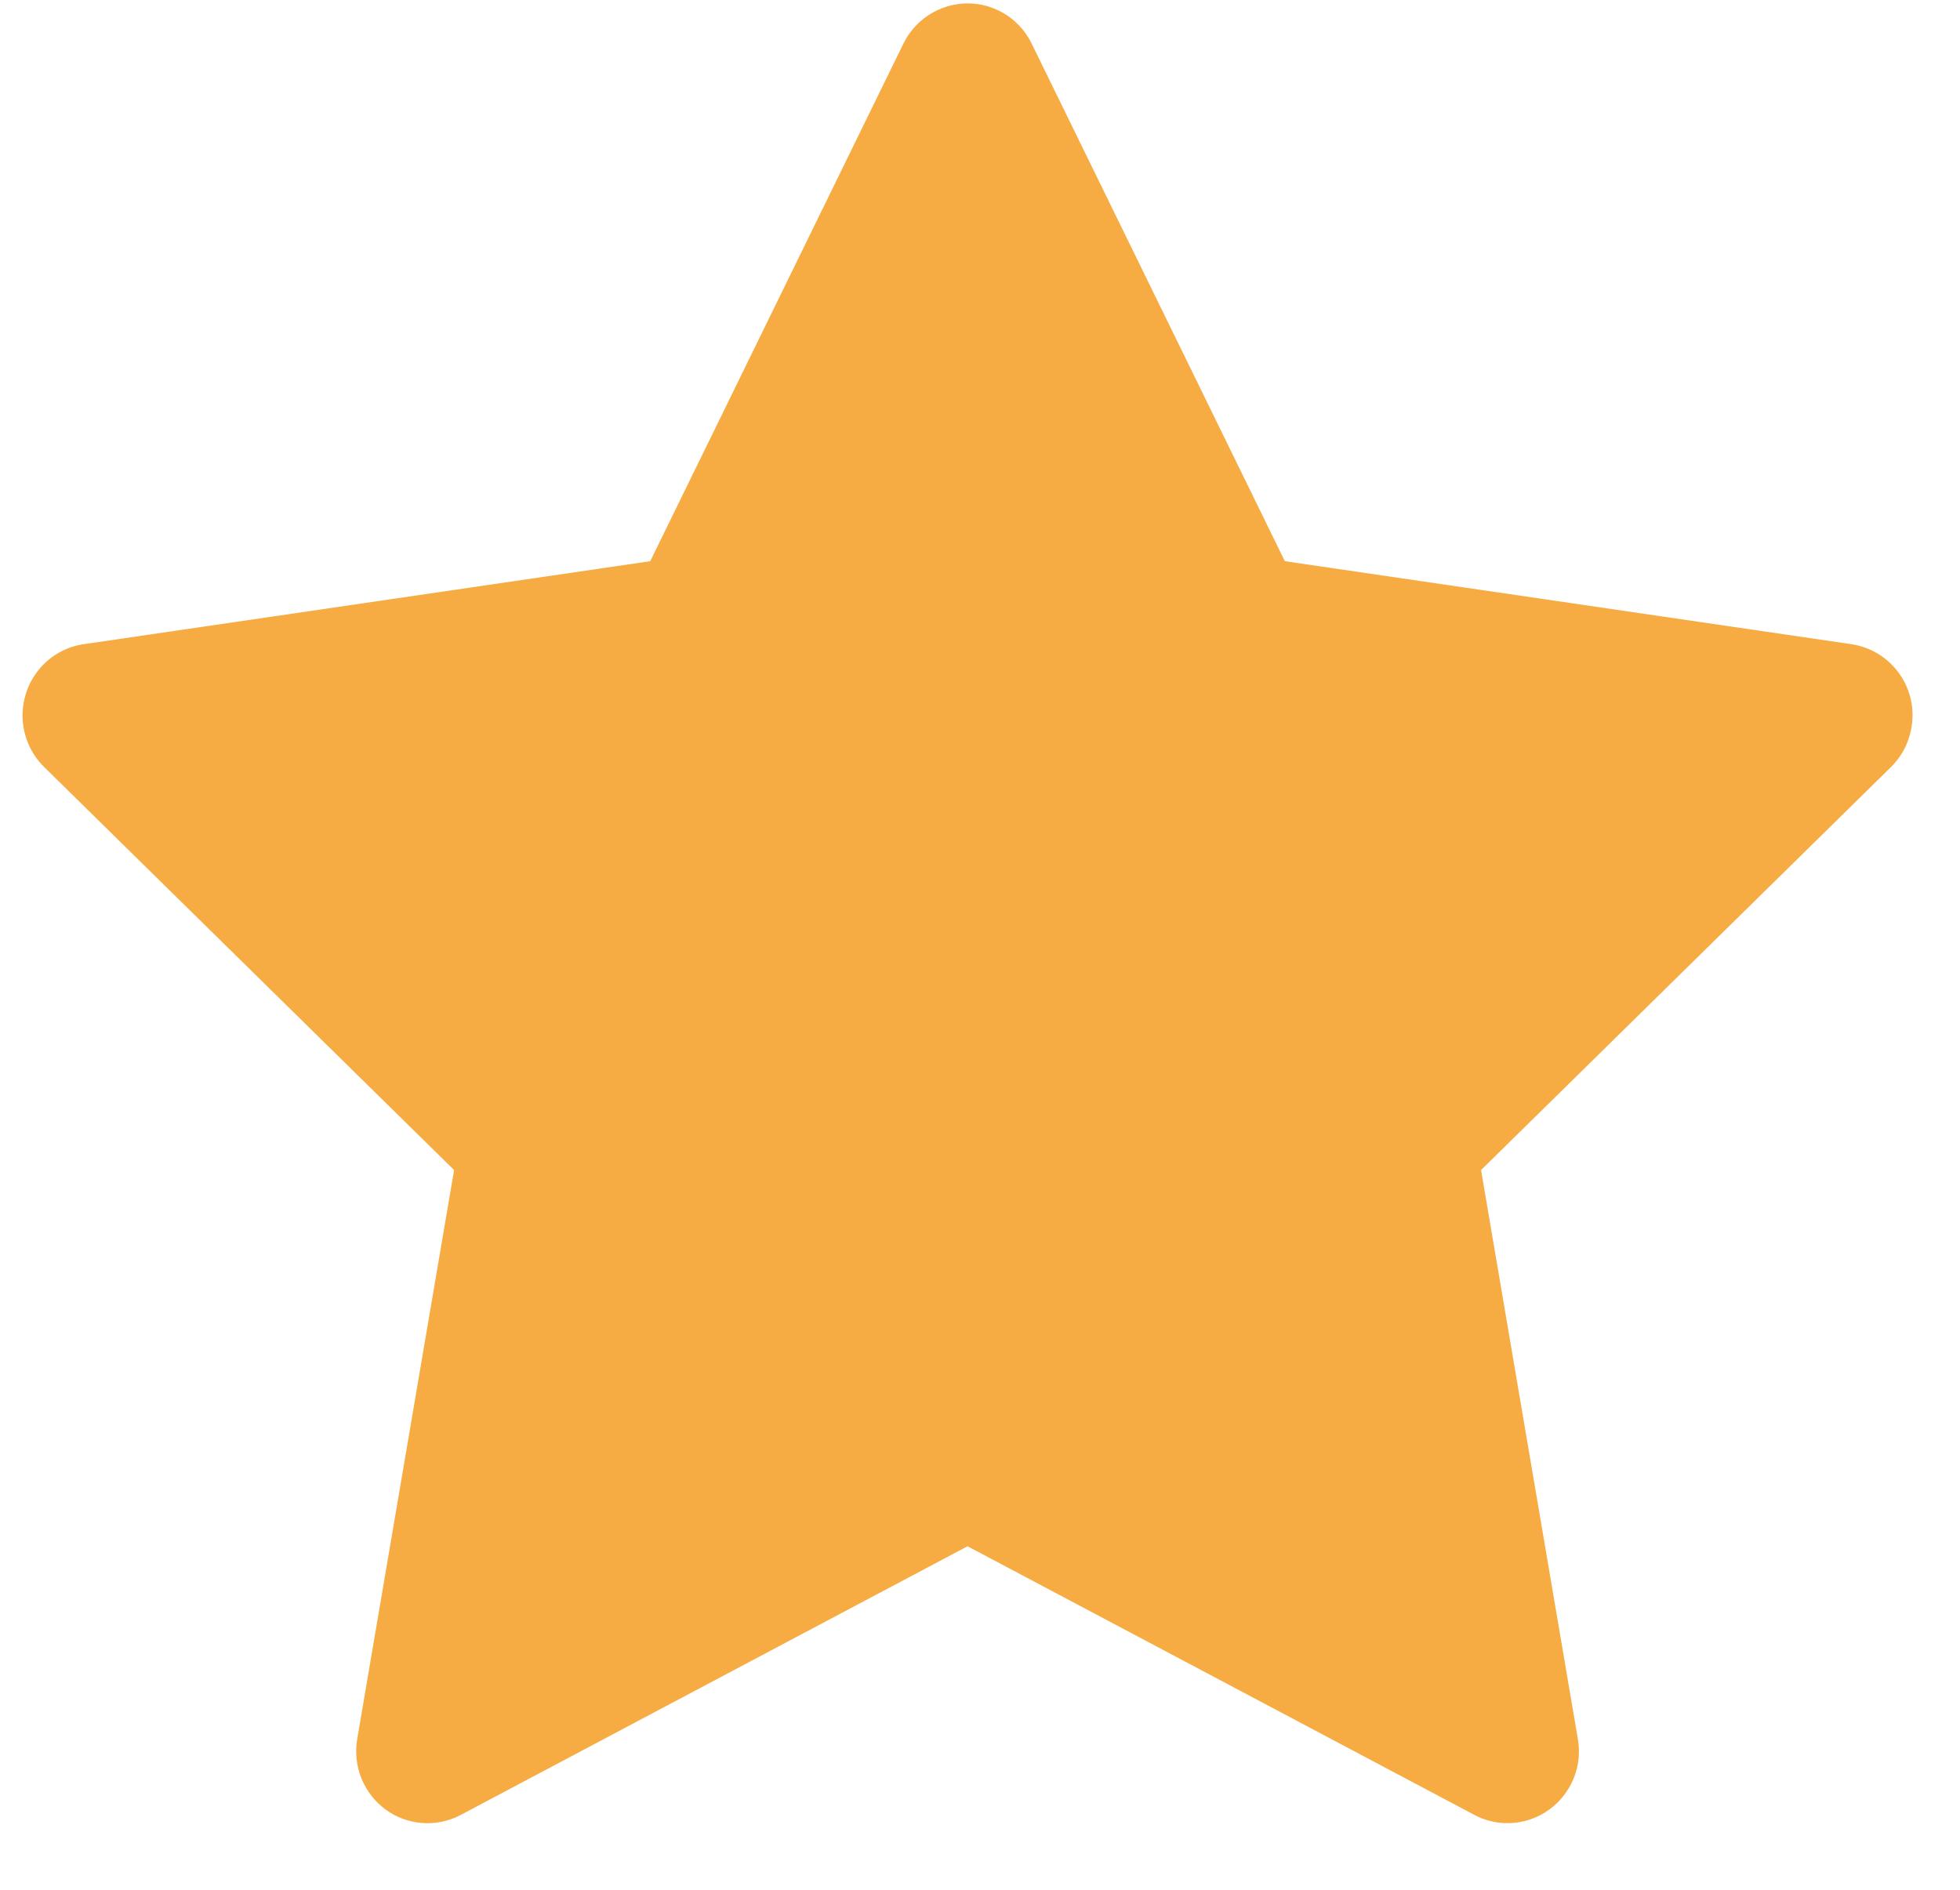 <svg width="28" height="27" viewBox="0 0 28 27" fill="none" xmlns="http://www.w3.org/2000/svg">
<path d="M26.45 9.204L18.355 8.018L14.737 0.621C14.638 0.419 14.476 0.255 14.275 0.155C13.771 -0.096 13.159 0.113 12.907 0.621L9.289 8.018L1.195 9.204C0.972 9.236 0.768 9.342 0.612 9.503C0.423 9.699 0.319 9.962 0.322 10.235C0.326 10.508 0.437 10.769 0.631 10.959L6.487 16.717L5.103 24.847C5.071 25.036 5.092 25.23 5.163 25.408C5.235 25.586 5.354 25.74 5.508 25.853C5.662 25.966 5.845 26.033 6.035 26.046C6.224 26.06 6.414 26.02 6.583 25.93L13.822 22.092L21.062 25.93C21.26 26.036 21.489 26.071 21.709 26.033C22.264 25.936 22.637 25.406 22.541 24.847L21.158 16.717L27.014 10.959C27.173 10.802 27.278 10.596 27.31 10.371C27.396 9.809 27.007 9.288 26.45 9.204Z" fill="#F6AC43"/>
</svg>
